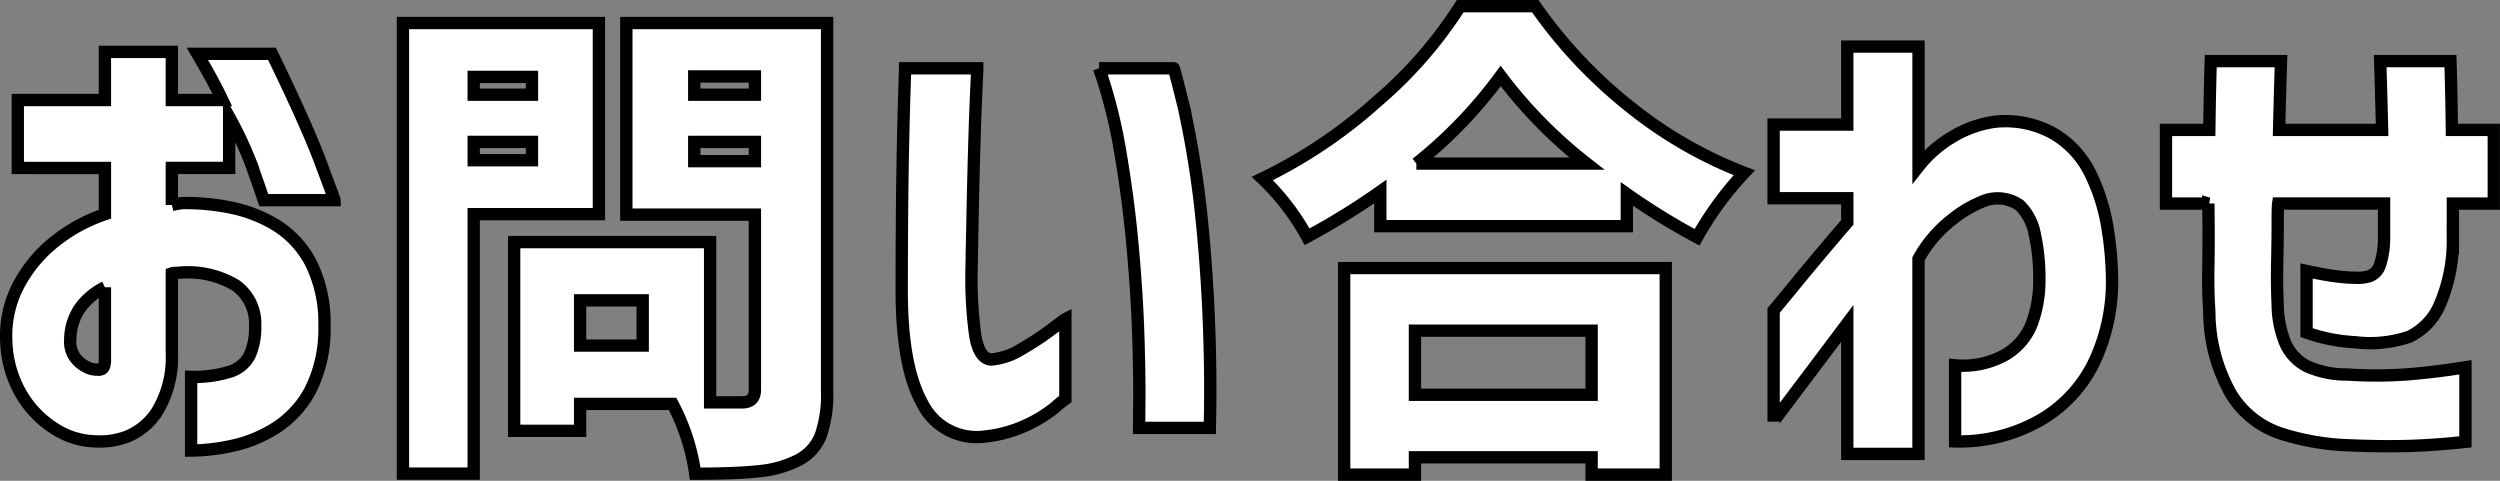 <svg xmlns="http://www.w3.org/2000/svg" width="202.841" height="39.008" viewBox="0 0 202.841 39.008">
  <rect x="0" y="0" width="202.841" height="39.008" fill="#808080" stroke="none"/>
  <path id="パス_9218" data-name="パス 9218" d="M-99.551-21.016v-5.508h7.07V-30.43h5.43v3.906h4.1q-.7-1.484-2.031-3.75h6.055q2.813,5.781,3.945,8.809t1.133,3.066H-79.59q-.664-1.953-1.133-3.223a30.8,30.8,0,0,0-1.68-3.535v4.141h-4.648v3.008a7.733,7.733,0,0,1,.859-.156,18.294,18.294,0,0,1,3.75.332,11.479,11.479,0,0,1,3.75,1.406A7.862,7.862,0,0,1-75.82-13.4a10.881,10.881,0,0,1,1.152,5.2,11.047,11.047,0,0,1-1.133,5.2A8.2,8.2,0,0,1-78.594.059a10.788,10.788,0,0,1-3.535,1.465,16.25,16.25,0,0,1-3.359.391V-4.062a9.742,9.742,0,0,0,3.105-.41A2.684,2.684,0,0,0-80.742-5.8a5.491,5.491,0,0,0,.449-2.4,3.8,3.8,0,0,0-1.562-3.281A7.564,7.564,0,0,0-86.582-12.5h-.234a.737.737,0,0,0-.234.039v6.6a8.37,8.37,0,0,1-1.27,4.727A5.255,5.255,0,0,1-90.781.82a6.291,6.291,0,0,1-2.4.352A6.368,6.368,0,0,1-96.465.2a8.2,8.2,0,0,1-2.773-2.812,9.05,9.05,0,0,1-1.25-4.414,8.813,8.813,0,0,1,.957-4.395,11.171,11.171,0,0,1,2.852-3.516,13.308,13.308,0,0,1,4.2-2.324v-3.75Zm7.07,15.7v-6.016a5.359,5.359,0,0,0-2.07,1.758,4.569,4.569,0,0,0-.742,2.461,2.184,2.184,0,0,0,.371,1.445,2.576,2.576,0,0,0,.938.8,1.84,1.84,0,0,0,.957.215q.039.039.273-.039T-92.48-5.312ZM-57.832-28.4h-4.727v1.445h4.727Zm-4.727,6.758h4.727v-1.484h-4.727ZM-52.4-17.266H-62.559V3.789H-68.3V-32.773h15.9Zm7.734-4.3h4.922v-1.562h-4.922Zm4.922-6.875h-4.922v1.484h4.922ZM-48.848-6.6v-3.672h-5.078V-6.6Zm14.961-26.172V-2.93A10.083,10.083,0,0,1-34.414.723a3.846,3.846,0,0,1-1.895,2.012,8.839,8.839,0,0,1-3.125.859q-1.836.2-5.156.2a17.058,17.058,0,0,0-1.836-5.664h-7.5V.313h-5.352V-15h15.9V-1.992H-40.8q1.055,0,1.055-1.016V-17.227h-10.43V-32.773Zm6.328,3.672H-21.7q0,.078-.078,1.738t-.156,4.238q-.078,2.578-.137,5.41t-.1,5.215a34.33,34.33,0,0,0,.293,5q.293,1.914,1.27,2.031a5.49,5.49,0,0,0,2.48-.84,23.376,23.376,0,0,0,2.441-1.6q1.055-.8,1.133-.84v6.484a9.249,9.249,0,0,0-.84.684A11.121,11.121,0,0,1-17.656-.176a10.572,10.572,0,0,1-3.457.957,4.921,4.921,0,0,1-5.059-2.715q-1.66-2.988-1.66-9.121,0-2.5.02-5.566t.078-5.9q.059-2.832.117-4.668T-27.559-29.1Zm15.742,0h6.055q.039,0,.82,3.145a80.532,80.532,0,0,1,1.5,9.609A138.12,138.12,0,0,1-2.832.078H-8.574q0-.078.02-2.09T-8.633-7.3q-.1-3.281-.449-7.187t-1-7.715A41.292,41.292,0,0,0-11.816-29.1ZM28.145-7.812H13.809v5.2H28.145ZM8.066,3.867V-12.891H34.16V3.867H28.145V2.461H13.809V3.867Zm5.859-25.234H27.754a37.989,37.989,0,0,1-6.992-7.109A37.014,37.014,0,0,1,13.926-21.367ZM17.48-34.141h6.094a38.643,38.643,0,0,0,7.7,8.184,34.714,34.714,0,0,0,9.258,5.332A26.735,26.735,0,0,0,36.7-15.391,54.192,54.192,0,0,1,31-18.906v2.617H11V-19.1A56.963,56.963,0,0,1,5.059-15.43a19.283,19.283,0,0,0-3.633-4.727,39.855,39.855,0,0,0,9.355-6.289A34.526,34.526,0,0,0,17.48-34.141ZM48.887,2.188V-8.4q-1.641,2.188-3.008,4T43.711-1.523q-.8,1.055-.8,1.094V-9.453q.078-.078,1.758-2.129t4.219-5.02v-1.953H42.91v-5.977h5.977v-6.328h5.781v9.727a9.918,9.918,0,0,1,2.813-2.441,9.084,9.084,0,0,1,3.4-1.191,7.981,7.981,0,0,1,4.8,1,7.628,7.628,0,0,1,2.949,3.242A15.575,15.575,0,0,1,70-16.152a27.707,27.707,0,0,1,.371,4.355,15.273,15.273,0,0,1-1.445,6.523A10.921,10.921,0,0,1,64.609-.586a13.237,13.237,0,0,1-6.973,1.758V-5a7.042,7.042,0,0,0,4.043-.84A5.023,5.023,0,0,0,63.867-8.4a9.983,9.983,0,0,0,.605-3.555,16.354,16.354,0,0,0-.371-3.672,4.387,4.387,0,0,0-1.23-2.363,3.147,3.147,0,0,0-2.734-.41A9.553,9.553,0,0,0,57.4-16.836a10.363,10.363,0,0,0-2.734,3.2V2.188Zm29.3-20.312H74.746V-24.1h3.516q.039-3.086.117-5.586h5.7q-.078,2.5-.156,5.586h8.359q-.078-3.047-.156-5.586h5.7q.078,2.422.117,5.586h3.4v5.977h-3.32v2.93A13.15,13.15,0,0,1,96.953-9.9a5.073,5.073,0,0,1-2.461,2.578,9.9,9.9,0,0,1-4.395.449,14.007,14.007,0,0,1-3.945-.781v-5q1.445.312,2.383.43a12.819,12.819,0,0,0,1.523.117,3.307,3.307,0,0,0,1.23-.137,1.421,1.421,0,0,0,.82-.9,7,7,0,0,0,.332-2.285v-2.7H83.848q-.039.234-.039,1.621T83.77-13.32q-.039,1.8.039,3.359a8.372,8.372,0,0,0,.645,3.223,3.858,3.858,0,0,0,1.7,1.8,7.827,7.827,0,0,0,3.32.684,34.859,34.859,0,0,0,4.668,0q2.168-.156,4.9-.586V1.211q-2.539.273-4.687.332t-4.883-.059A20.276,20.276,0,0,1,84.1.547,7.458,7.458,0,0,1,80-2.715a13.6,13.6,0,0,1-1.738-6.66q-.117-1.641-.078-3.613T78.184-18.125Z" transform="translate(100.994 34.641)" fill="#fff" stroke="#000" stroke-linecap="round" stroke-width="1"/>
</svg>
